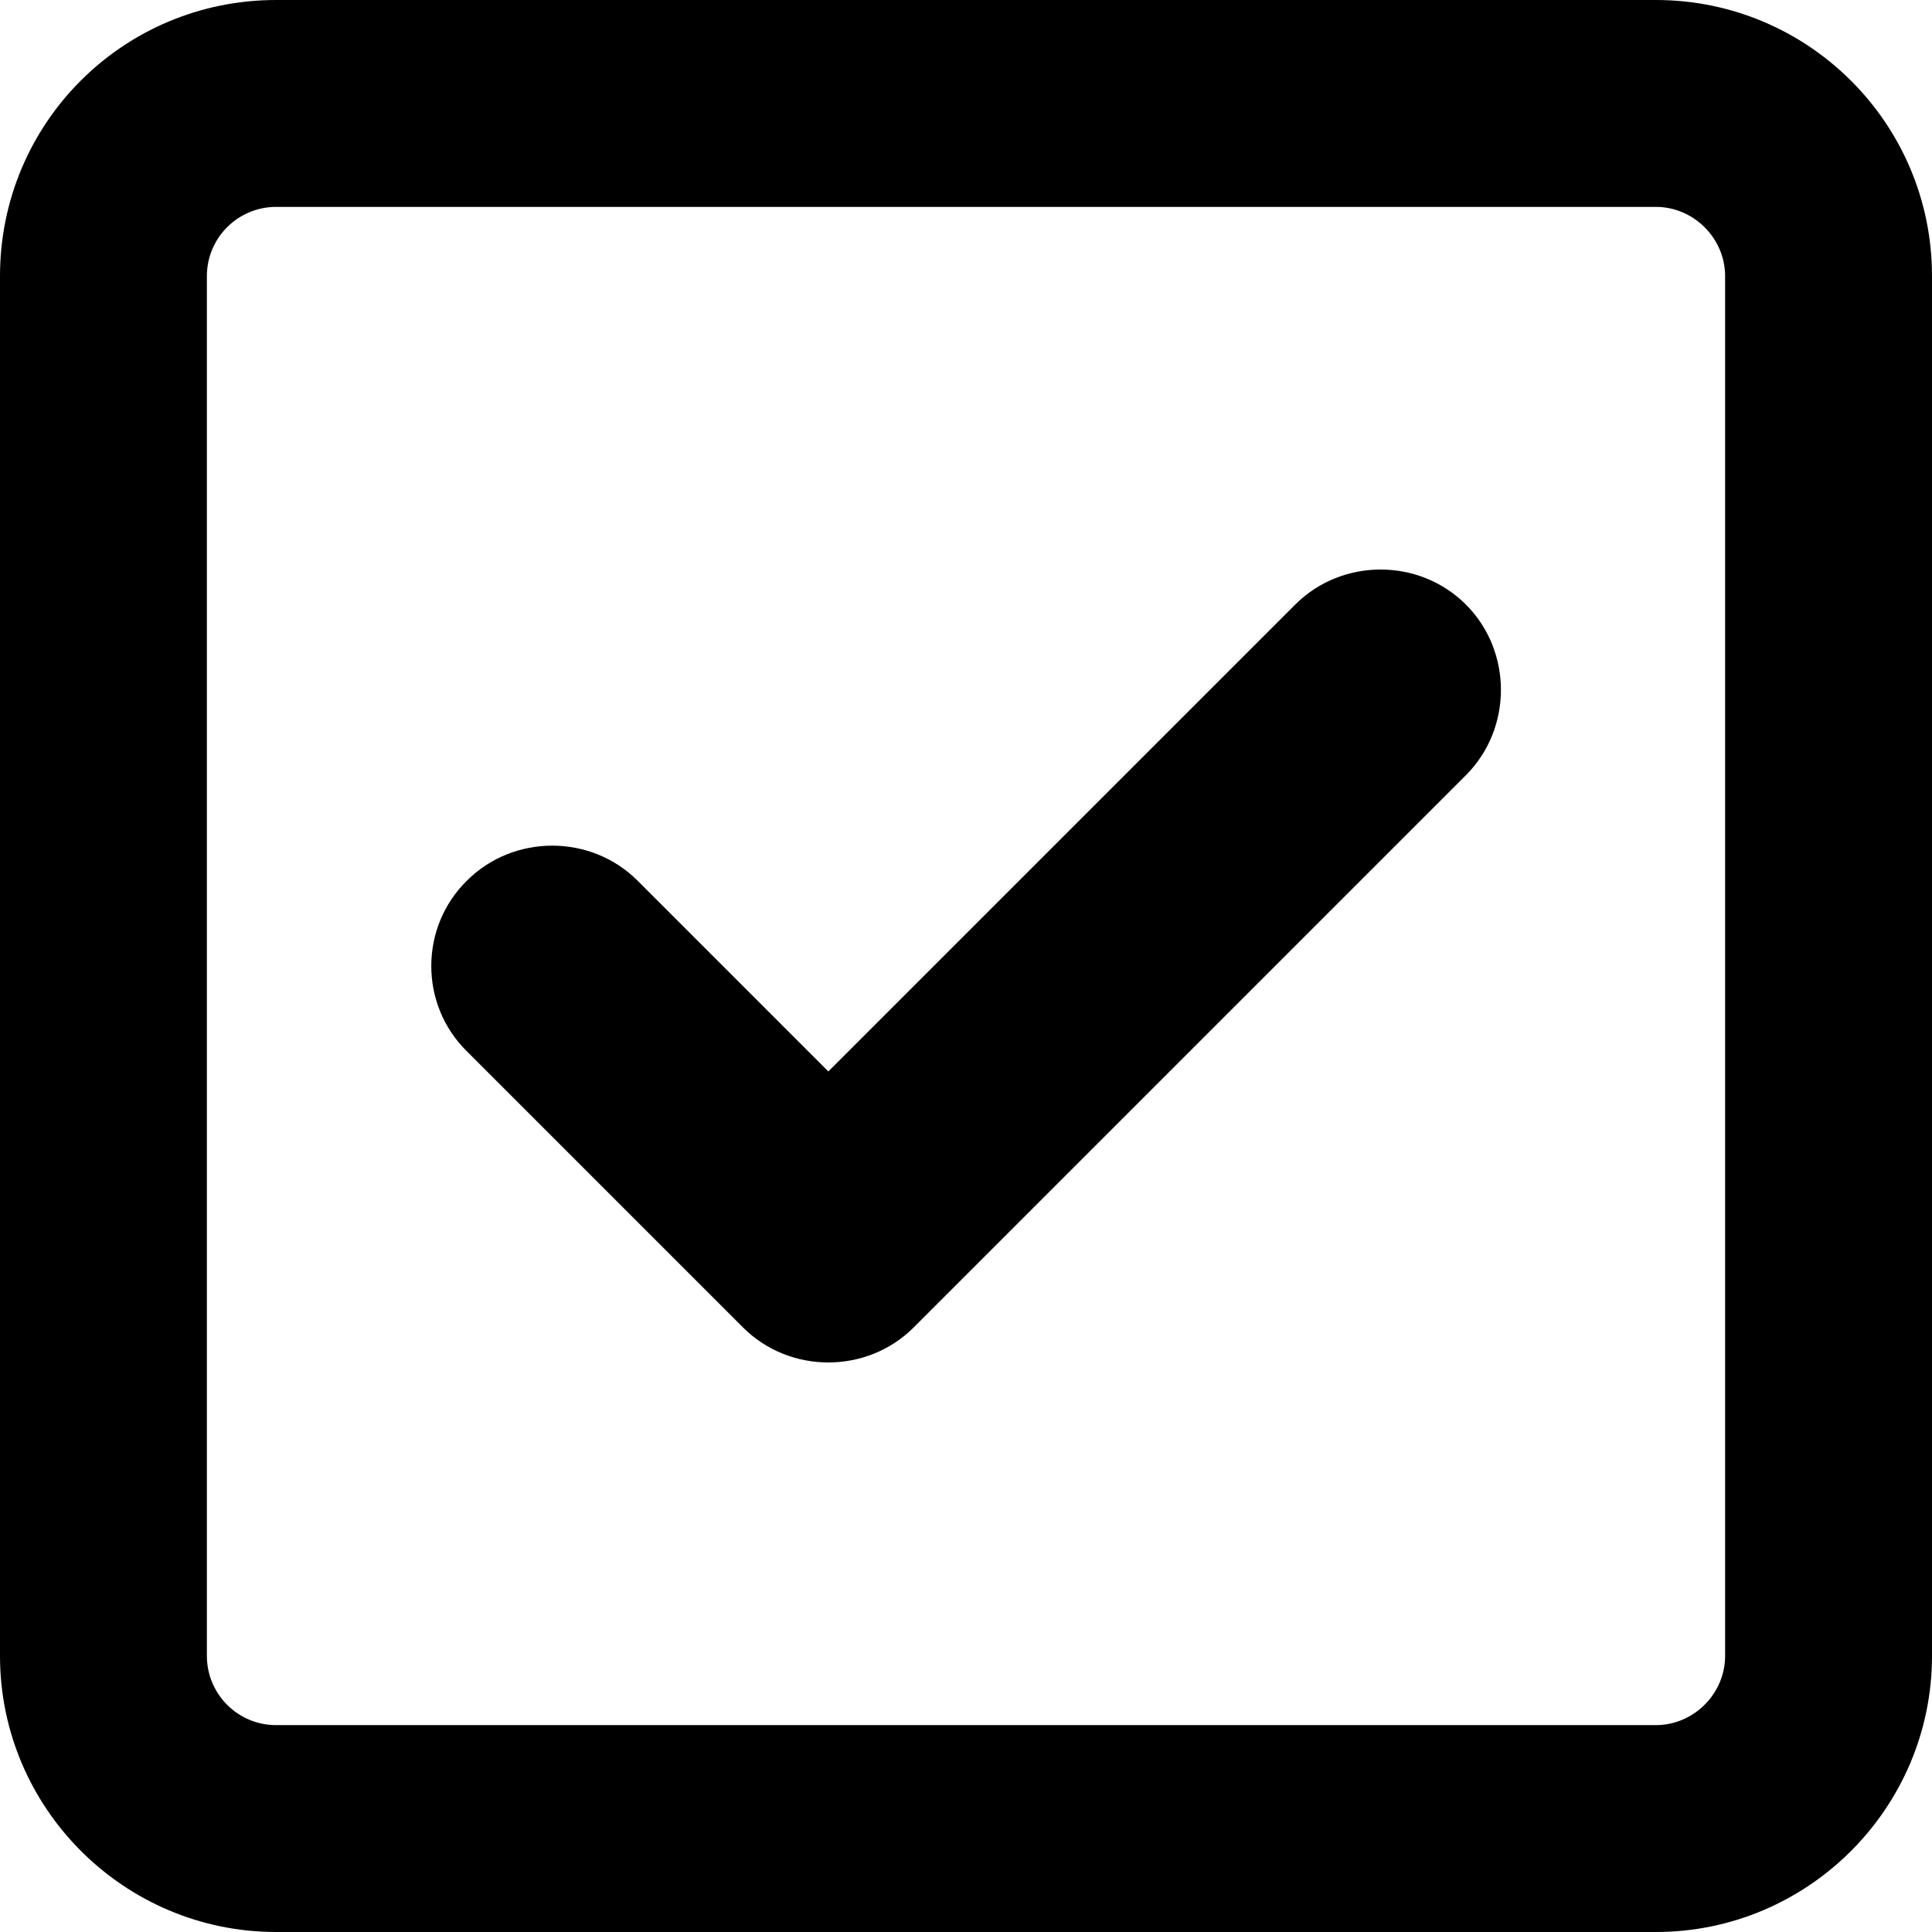 <?xml version="1.0" encoding="UTF-8"?><svg id="_レイヤー_2" xmlns="http://www.w3.org/2000/svg" width="24" height="24" viewBox="0 0 24 24"><g id="_レイヤー_1-2"><path d="m11.35,16.49c-.58.58-1.54.58-2.12,0l-3.43-3.43c-.59-.58-.59-1.54,0-2.12.58-.58,1.54-.58,2.12,0l2.37,2.37,5.8-5.8c.58-.58,1.54-.58,2.12,0,.58.58.58,1.54,0,2.12l-6.86,6.86ZM0,3.43C0,1.53,1.53,0,3.43,0h17.14c1.89,0,3.43,1.53,3.43,3.43v17.14c0,1.89-1.54,3.43-3.43,3.43H3.43c-1.89,0-3.43-1.54-3.43-3.43V3.43Zm2.57,0v17.14c0,.47.38.86.86.86h17.14c.47,0,.86-.39.86-.86V3.43c0-.47-.39-.86-.86-.86H3.43c-.47,0-.86.38-.86.86Z"/></g></svg>